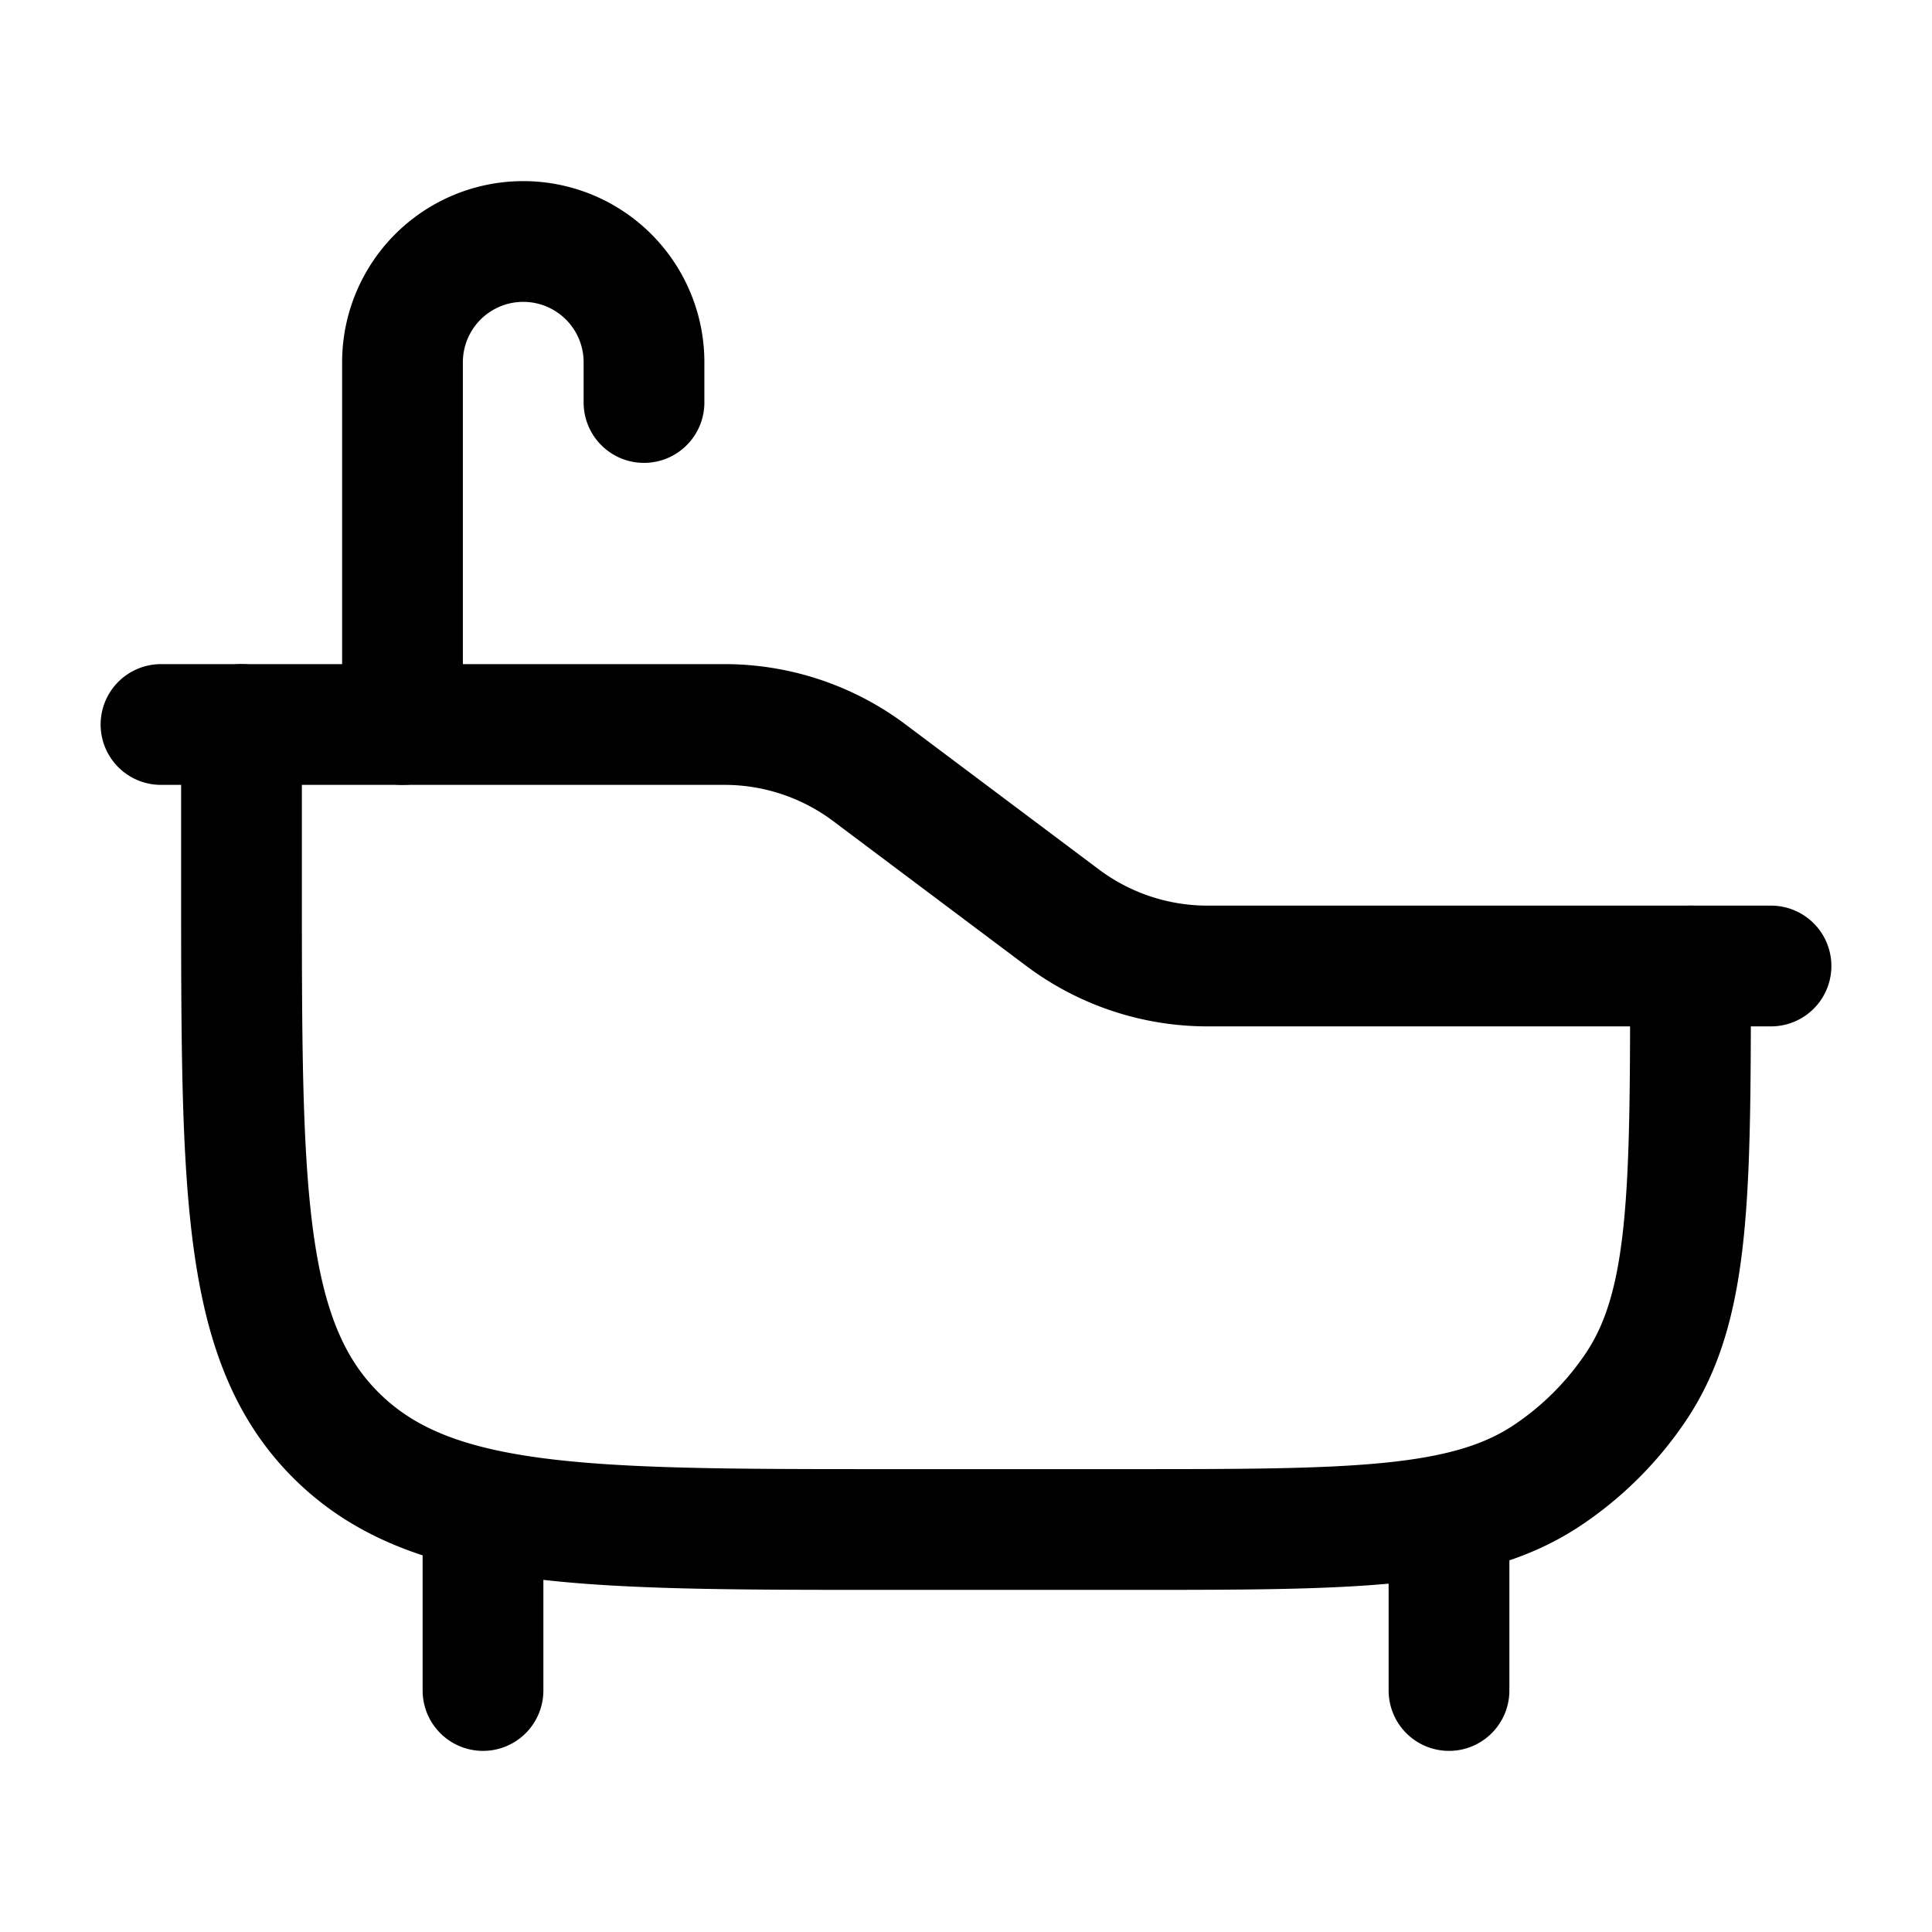 <svg xmlns="http://www.w3.org/2000/svg" width="32" height="32" viewBox="0 0 24 24"><g fill="none" stroke="currentColor" stroke-linecap="round" stroke-linejoin="round" stroke-width="1.5" color="currentColor"><path d="M22 12h-7a3 3 0 0 1-1.8-.6l-2.4-1.8A3 3 0 0 0 9 9H2"/><path d="M3 9v2c0 3.771 0 5.657 1.172 6.828S7.229 19 11 19h3c2.809 0 4.213 0 5.222-.674a4 4 0 0 0 1.104-1.104C21 16.213 21 14.81 21 12m-3 7v2M6 19v2M5 9V4.5a1.5 1.5 0 1 1 3 0V5"/></g></svg>